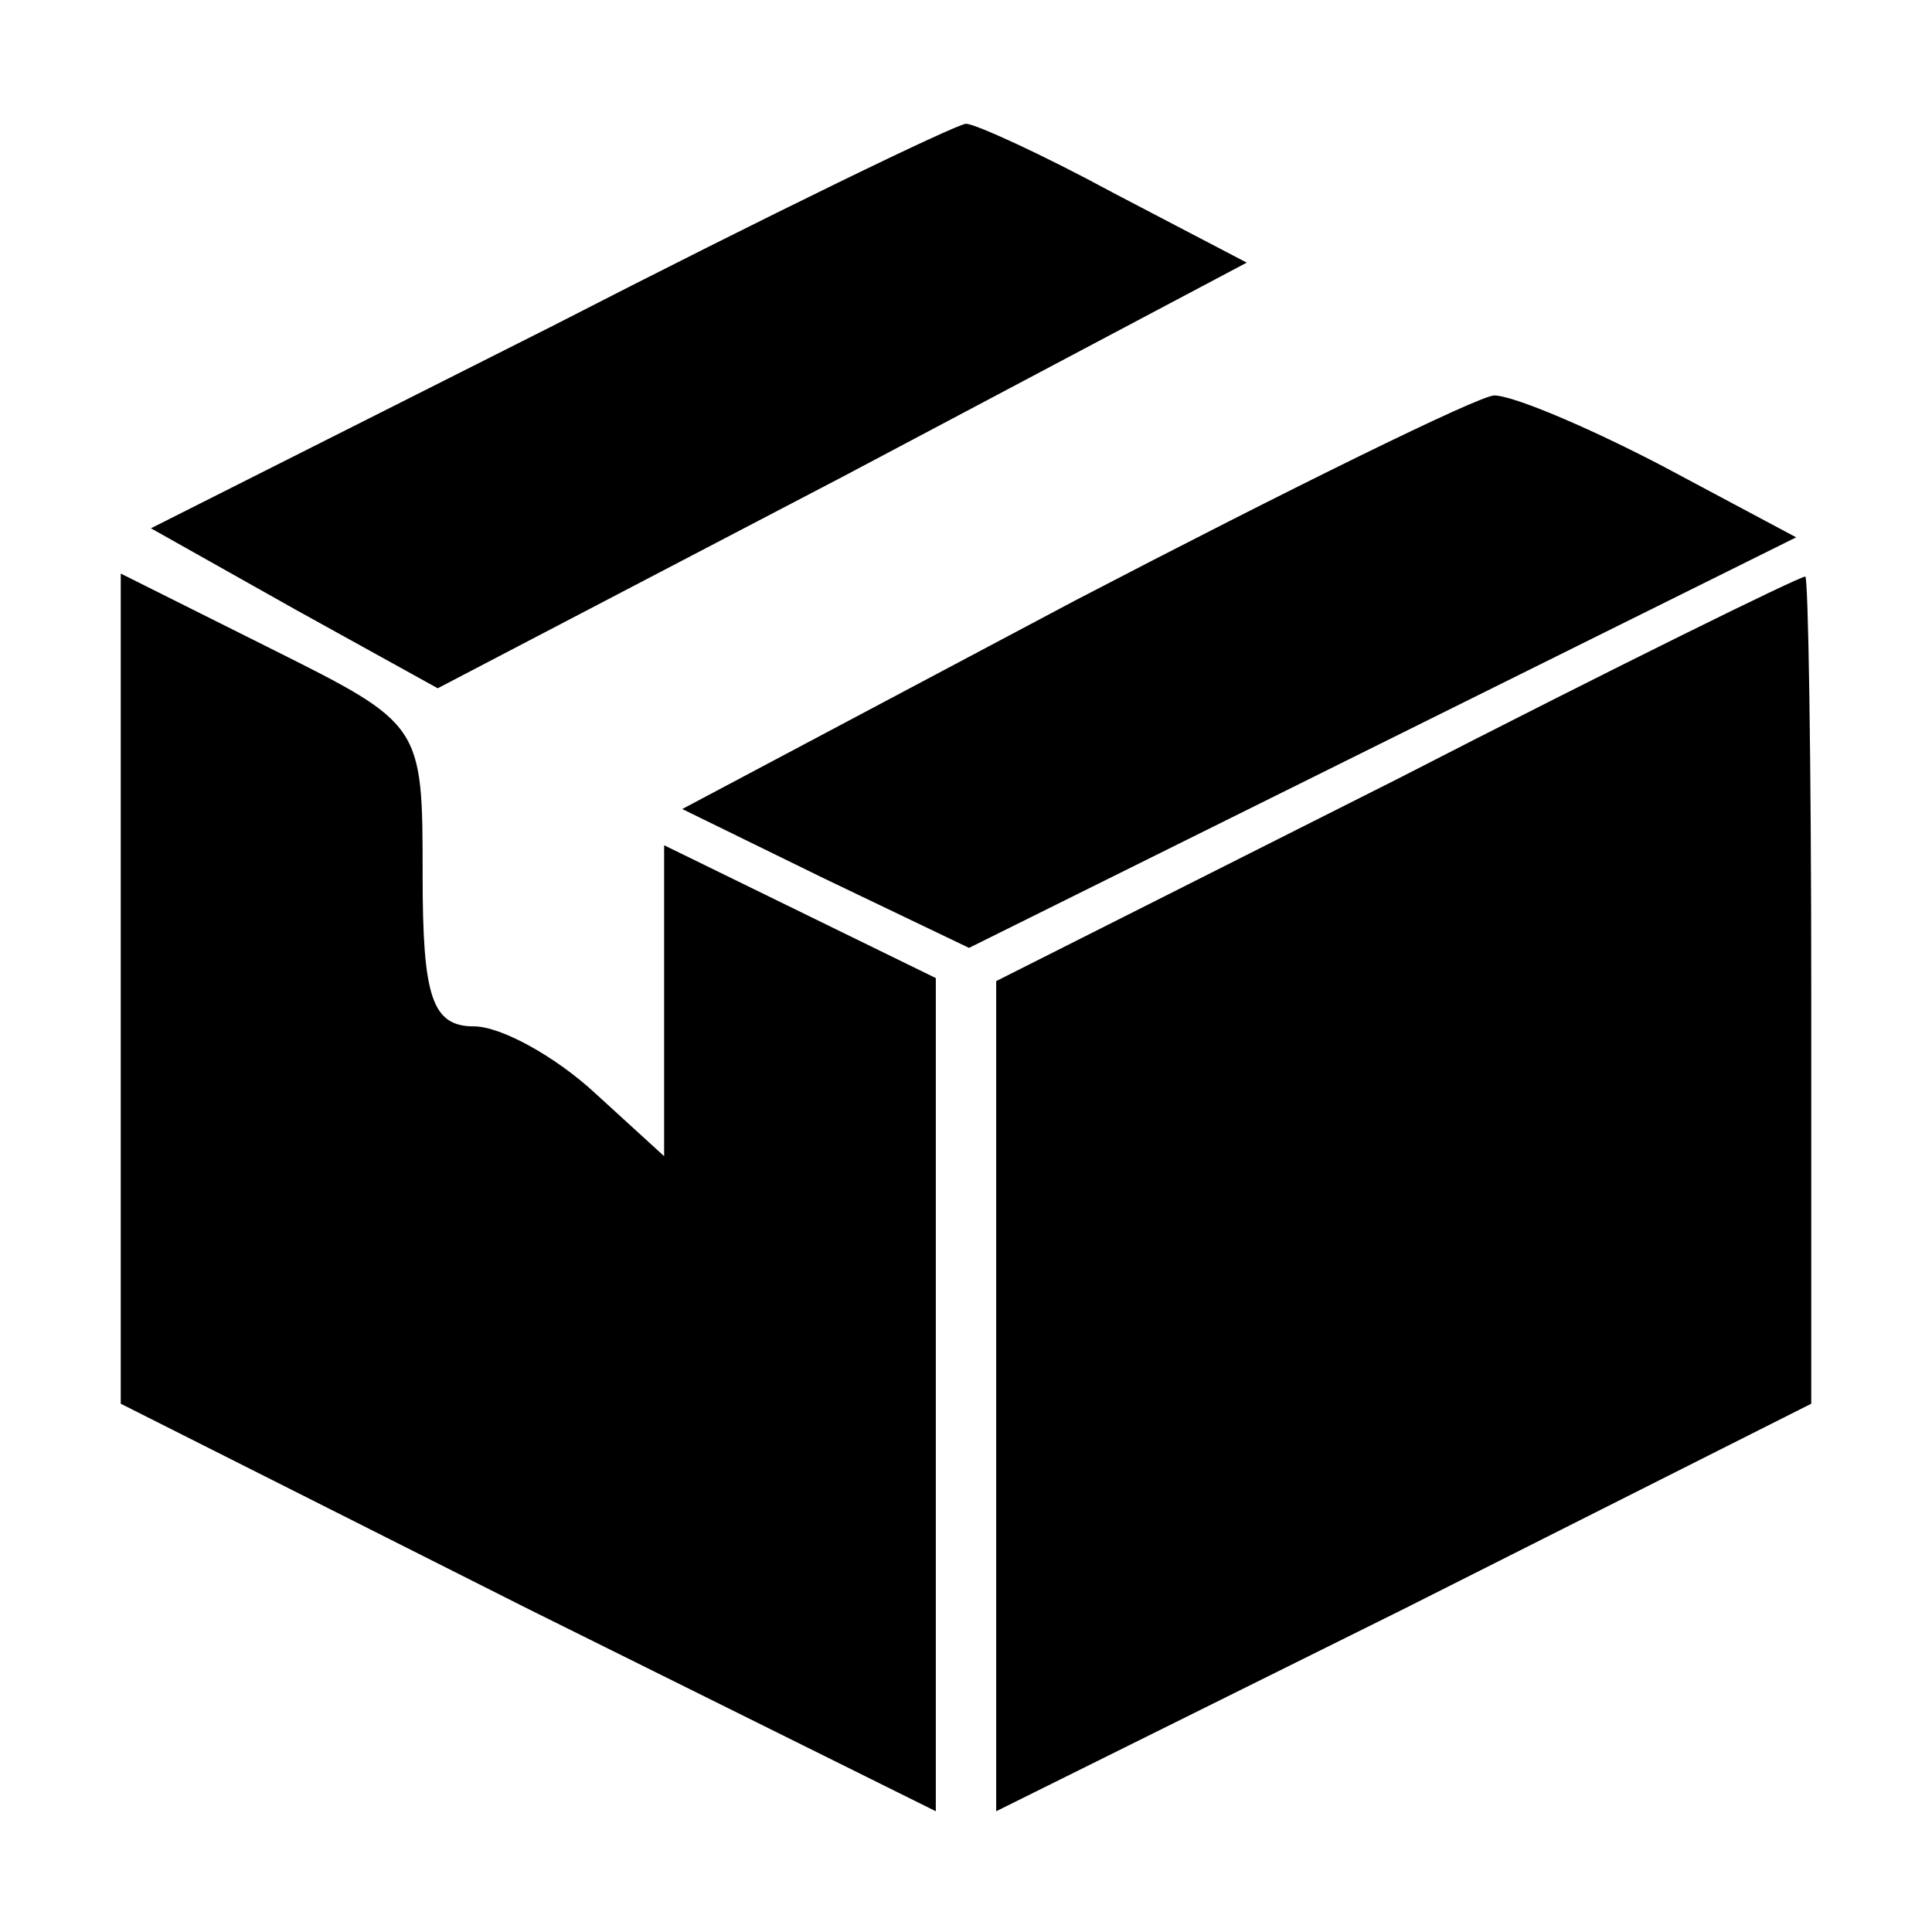 <?xml version="1.0" standalone="no"?>
<!DOCTYPE svg PUBLIC "-//W3C//DTD SVG 20010904//EN"
 "http://www.w3.org/TR/2001/REC-SVG-20010904/DTD/svg10.dtd">
<svg version="1.0" xmlns="http://www.w3.org/2000/svg"
 width="64pt" height="64pt" viewBox="0 0 64 64"
 preserveAspectRatio="xMidYMid meet">

<g transform="translate(0,64) scale(0.1,-0.1)"
fill="#000000" stroke="none">
<path d="M183 532 l-133 -67 48 -27 47 -26 134 70 134 71 -44 23 c-24 13 -46
23 -49 23 -3 0 -65 -30 -137 -67z"/>
<path d="M356 441 l-130 -69 47 -23 48 -23 137 68 137 68 -45 24 c-25 13 -49
23 -55 23 -5 0 -68 -31 -139 -68z"/>
<path d="M40 312 l0 -137 135 -68 135 -67 0 138 0 138 -45 22 -45 22 0 -52 0
-51 -23 21 c-13 12 -31 22 -40 22 -14 0 -17 10 -17 50 0 50 0 50 -50 75 l-50
25 0 -138z"/>
<path d="M463 382 l-133 -67 0 -137 0 -138 135 67 135 68 0 137 c0 76 -1 138
-2 137 -2 0 -63 -30 -135 -67z"/>
</g>
</svg>
